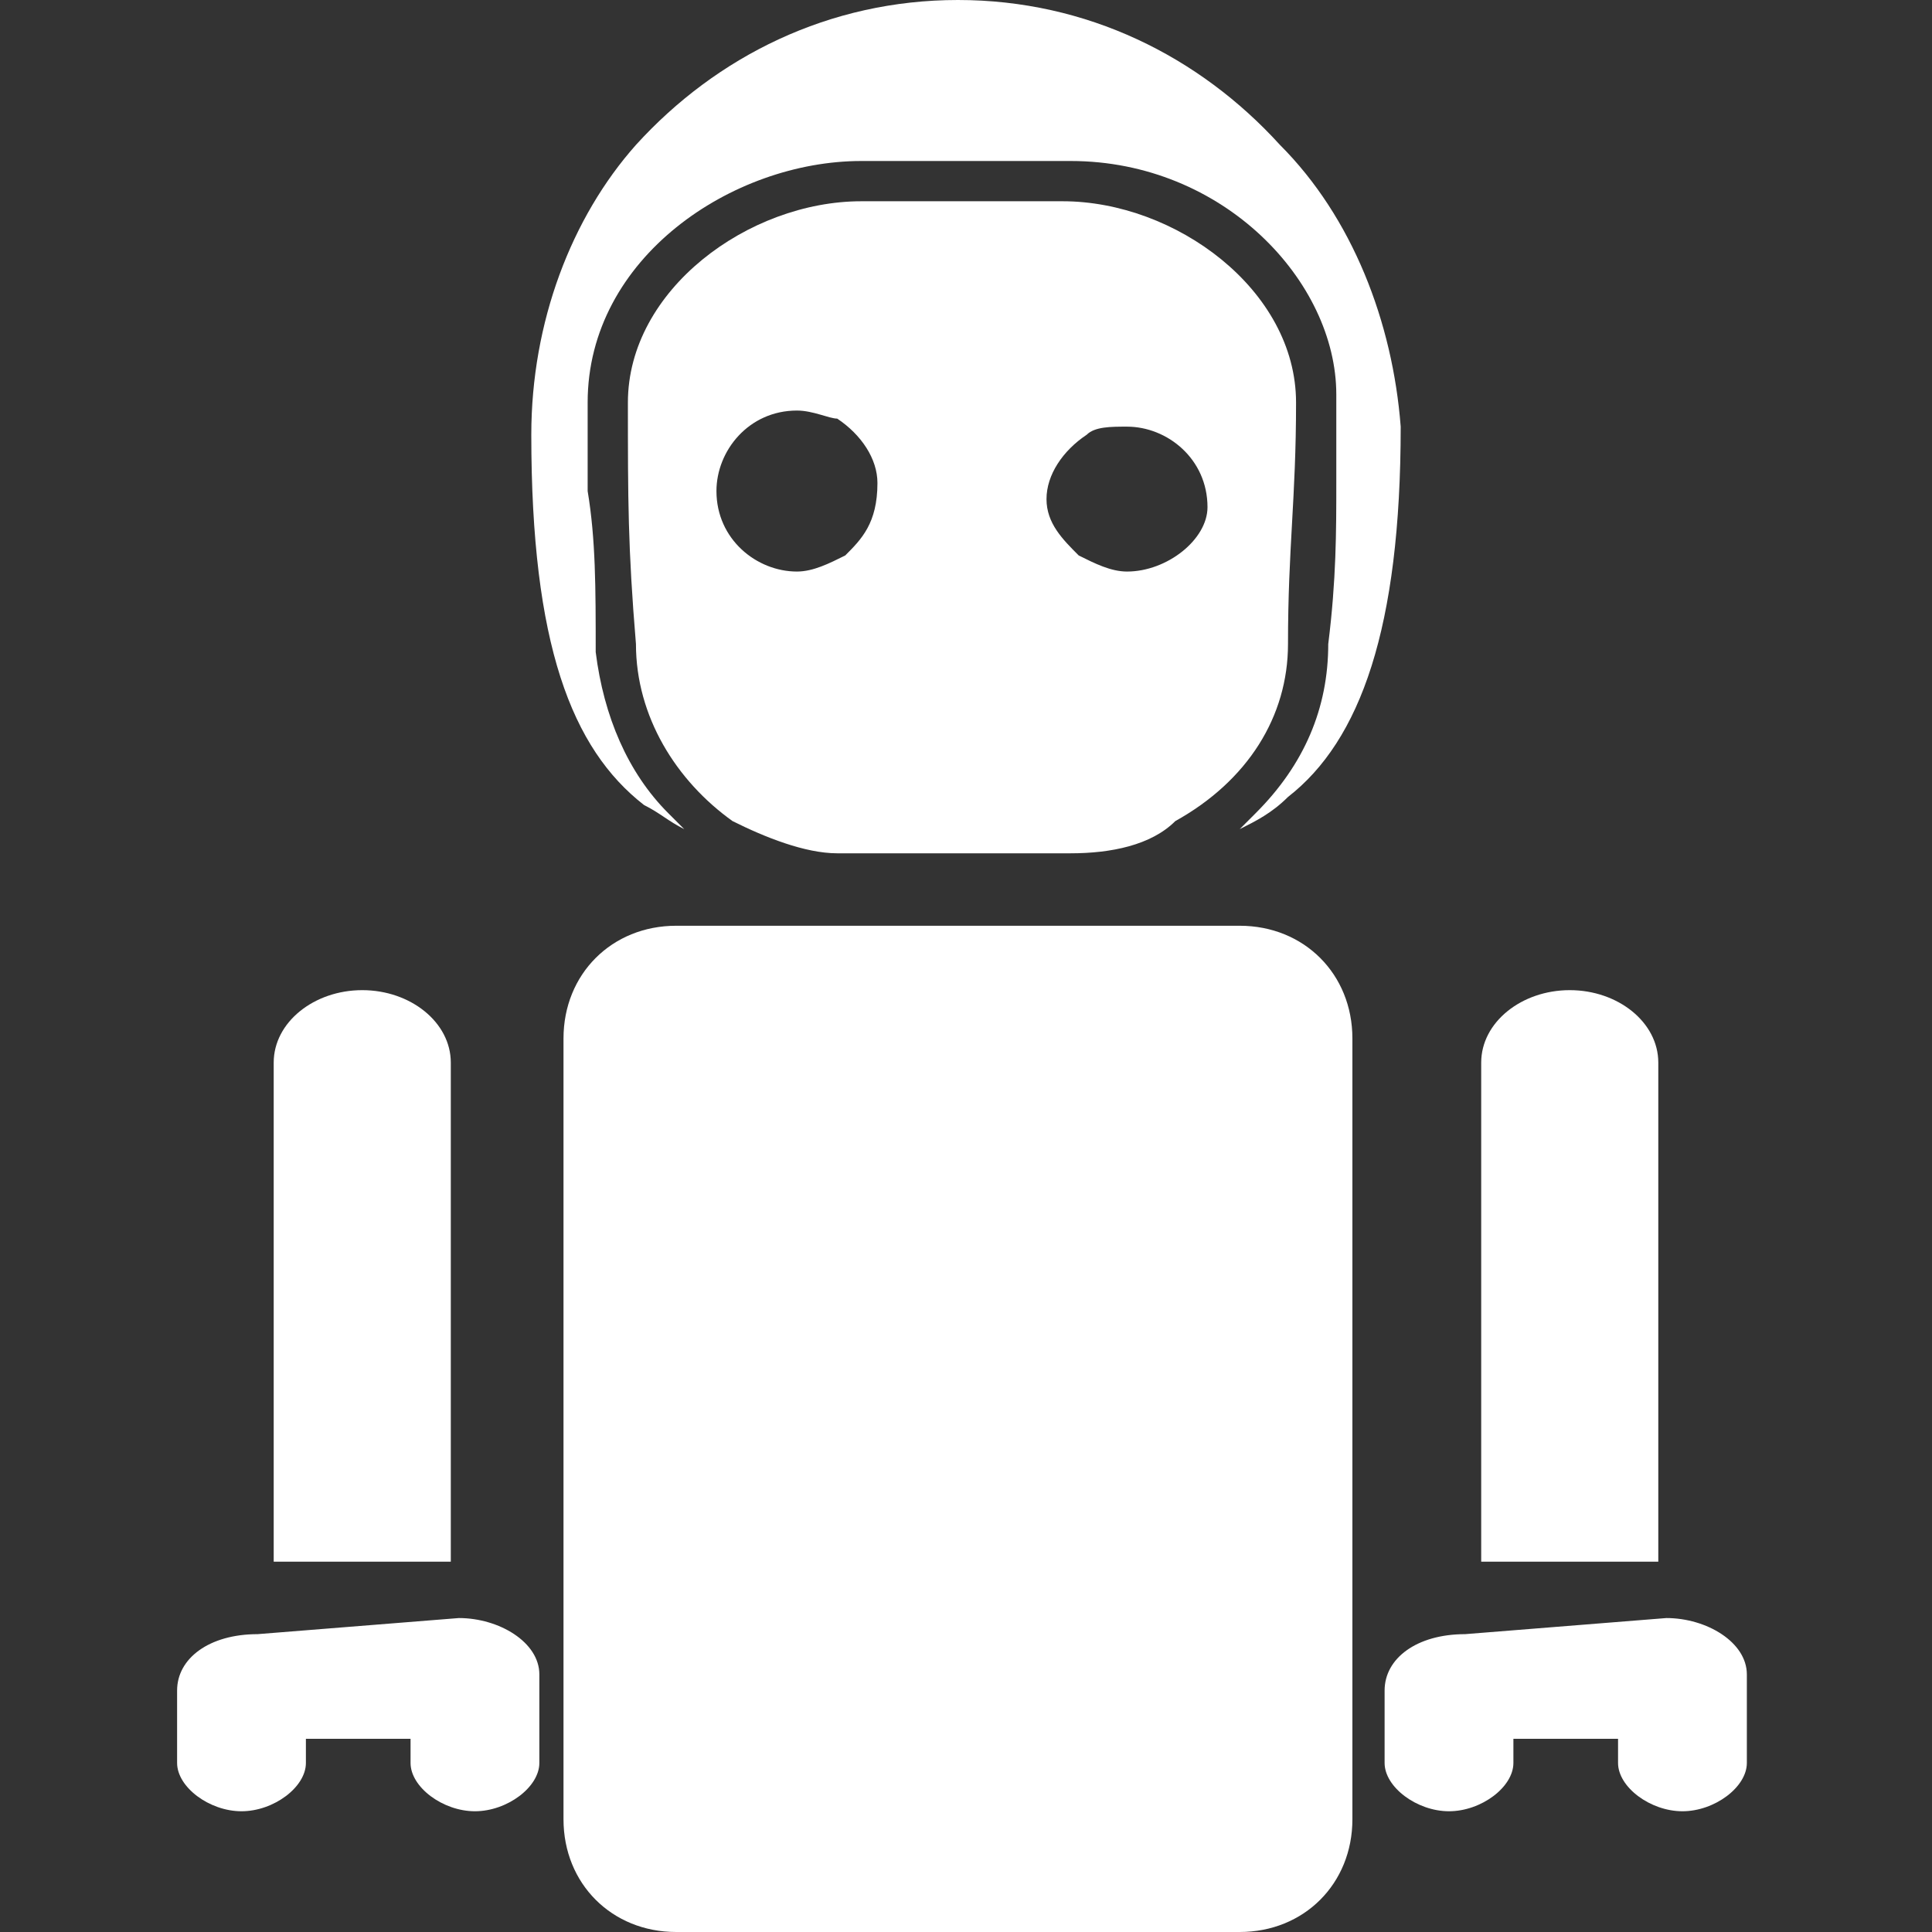 <?xml version="1.0" encoding="utf-8"?>
<!-- Generator: Adobe Illustrator 17.1.0, SVG Export Plug-In . SVG Version: 6.00 Build 0)  -->
<!DOCTYPE svg PUBLIC "-//W3C//DTD SVG 1.1//EN" "http://www.w3.org/Graphics/SVG/1.1/DTD/svg11.dtd">
<svg version="1.1" id="Layer_1" xmlns="http://www.w3.org/2000/svg" xmlns:xlink="http://www.w3.org/1999/xlink" x="0px" y="0px"
	 viewBox="0 0 24 24" enable-background="new 0 0 24 24" xml:space="preserve">
<rect x="0" y="0" width="24" height="24" fill="#333333" stroke="none"/>
<g>
	<path fill="#FFFFFF" d="M15.9,1.8c-1-1.1-2.4-1.8-4-1.8c-1.6,0-3,0.7-4,1.8C7.1,2.7,6.6,4,6.6,5.4C6.6,8,7.1,9.3,8,10
		c0.2,0.1,0.3,0.2,0.5,0.3c-0.1-0.1-0.1-0.1-0.2-0.2C7.8,9.6,7.5,8.9,7.4,8.1c0-0.8,0-1.4-0.1-2c0-0.3,0-0.7,0-1.1
		C7.3,3.2,9.1,2,10.7,2h2.6c1.9,0,3.3,1.5,3.3,2.9c0,0.4,0,0.8,0,1.1c0,0.6,0,1.2-0.1,2c0,0.8-0.3,1.5-0.9,2.1
		c-0.1,0.1-0.1,0.1-0.2,0.2c0.2-0.1,0.4-0.2,0.6-0.4c0.9-0.7,1.4-2.1,1.4-4.6C17.3,4,16.8,2.7,15.9,1.8L15.9,1.8z"/>
	<path fill="#FFFFFF" d="M13.2,2.5h-2.5C9.3,2.5,7.8,3.6,7.8,5c0,1.2,0,1.8,0.1,3c0,0.9,0.5,1.7,1.2,2.2c0.4,0.2,0.9,0.4,1.3,0.4
		h2.9c0.5,0,1-0.1,1.3-0.4C15.5,9.7,16,8.9,16,8c0-1.2,0.1-1.8,0.1-3C16.1,3.6,14.6,2.5,13.2,2.5z M10.5,6.9
		C10.3,7,10.1,7.1,9.9,7.1c-0.5,0-1-0.4-1-1c0-0.5,0.4-1,1-1c0.2,0,0.4,0.1,0.5,0.1c0.3,0.2,0.5,0.5,0.5,0.8
		C10.9,6.5,10.7,6.7,10.5,6.9z M14,7.1c-0.2,0-0.4-0.1-0.6-0.2C13.2,6.7,13,6.5,13,6.2c0-0.3,0.2-0.6,0.5-0.8
		c0.1-0.1,0.3-0.1,0.5-0.1c0.5,0,1,0.4,1,1C15,6.7,14.5,7.1,14,7.1z"/>
	<path fill="#FFFFFF" d="M15.1,6.1"/>
	<path fill="#FFFFFF" d="M16.8,22.6c0,0.8-0.6,1.4-1.4,1.4h-7c-0.8,0-1.4-0.6-1.4-1.4v-9.7c0-0.8,0.6-1.4,1.4-1.4h7
		c0.8,0,1.4,0.6,1.4,1.4L16.8,22.6L16.8,22.6z"/>
	<g>
		<path fill="#FFFFFF" d="M5.6,19.4v-6.2c0-0.5-0.5-0.9-1.1-0.9c-0.6,0-1.1,0.4-1.1,0.9v6.2H5.6z"/>
		<path fill="#FFFFFF" d="M5.7,20.1c0.5,0,1,0.3,1,0.7c0,0,0,0,0,0.1s0,0,0,0.1l0,0.9c0,0.3-0.4,0.6-0.8,0.6c-0.4,0-0.8-0.3-0.8-0.6
			v-0.3l-1.3,0v0.3c0,0.3-0.4,0.6-0.8,0.6c-0.4,0-0.8-0.3-0.8-0.6v-0.8c0,0,0-0.1,0-0.1c0,0,0,0,0,0c0-0.4,0.4-0.7,1-0.7L5.7,20.1
			L5.7,20.1z"/>
	</g>
	<g>
		<path fill="#FFFFFF" d="M20.6,19.4v-6.2c0-0.5-0.5-0.9-1.1-0.9s-1.1,0.4-1.1,0.9v6.2H20.6z"/>
		<path fill="#FFFFFF" d="M20.7,20.1c0.5,0,1,0.3,1,0.7c0,0,0,0,0,0.1s0,0,0,0.1l0,0.9c0,0.3-0.4,0.6-0.8,0.6
			c-0.4,0-0.8-0.3-0.8-0.6v-0.3l-1.3,0v0.3c0,0.3-0.4,0.6-0.8,0.6c-0.4,0-0.8-0.3-0.8-0.6v-0.8c0,0,0-0.1,0-0.1c0,0,0,0,0,0
			c0-0.4,0.4-0.7,1-0.7L20.7,20.1L20.7,20.1z"/>
	</g>
</g>
</svg>
